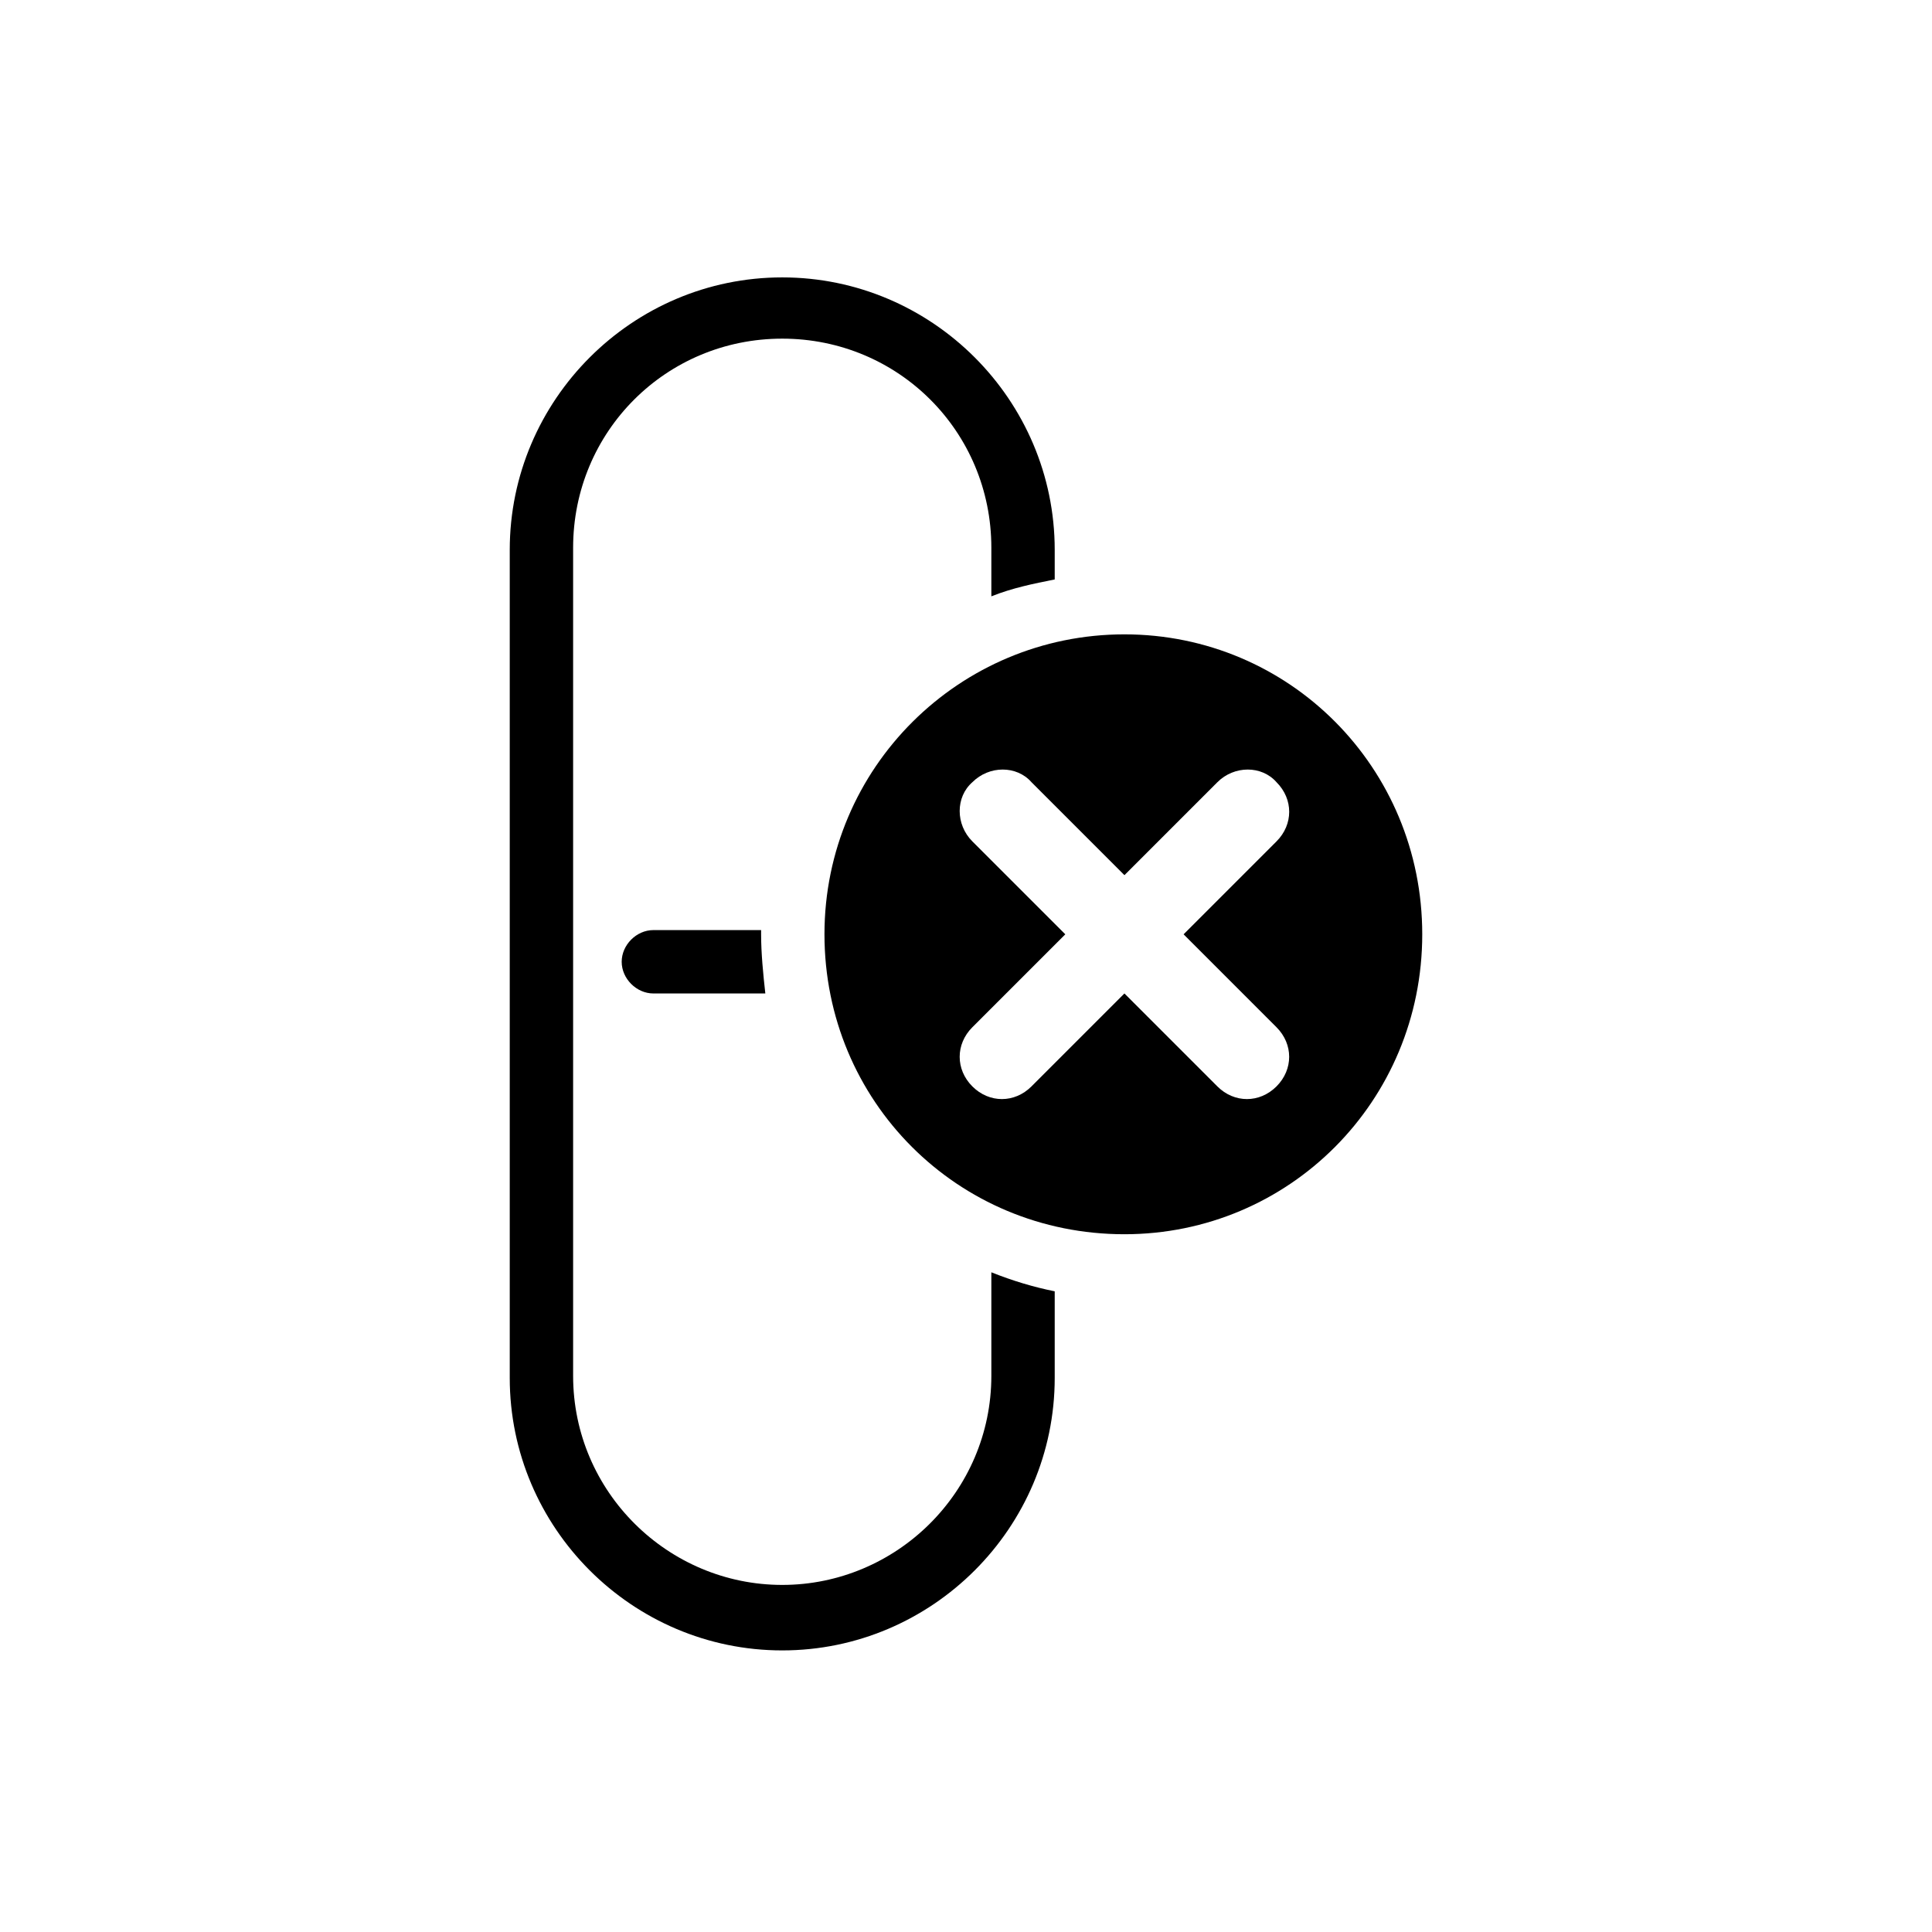 <?xml version="1.0" encoding="UTF-8"?>
<!-- Uploaded to: ICON Repo, www.iconrepo.com, Generator: ICON Repo Mixer Tools -->
<svg fill="#000000" width="800px" height="800px" version="1.1" viewBox="144 144 512 512" xmlns="http://www.w3.org/2000/svg">
 <g>
  <path d="m423.51 297.56v-7.836c0-39.746-32.469-72.211-72.211-72.211-39.746 0-72.211 32.469-72.211 72.211v219.44c0 39.746 32.469 72.211 72.211 72.211 39.746 0 72.211-32.469 72.211-72.211v-22.953c-5.598-1.121-11.195-2.801-16.793-5.039v27.43c0 30.789-25.191 55.418-55.418 55.418-30.23 0-55.418-24.629-55.418-55.418v-219.44c0-30.789 24.629-55.418 55.418-55.418s55.418 24.629 55.418 55.418v12.875c5.598-2.238 11.195-3.359 16.793-4.477z"/>
  <path d="m346.82 407.28h-29.668c-4.477 0-8.398-3.918-8.398-8.398 0-4.477 3.918-8.398 8.398-8.398h28.551v1.121c-0.004 5.039 0.555 10.637 1.117 15.676z"/>
  <path d="m441.98 312.11c-43.664 0-79.488 35.266-79.488 79.488 0 44.223 35.266 79.488 79.488 79.488 43.664 0 78.93-35.266 78.93-79.488 0-44.223-35.27-79.488-78.93-79.488zm40.305 104.12c4.477 4.477 4.477 11.195 0 15.676-2.238 2.238-5.039 3.359-7.836 3.359-2.801 0-5.598-1.121-7.836-3.359l-24.629-24.629-24.629 24.629c-2.238 2.238-5.039 3.359-7.836 3.359-2.801 0-5.598-1.121-7.836-3.359-4.477-4.477-4.477-11.195 0-15.676l24.629-24.629-24.629-24.629c-4.477-4.477-4.477-11.754 0-15.676 4.477-4.477 11.754-4.477 15.676 0l24.629 24.629 24.629-24.629c4.477-4.477 11.754-4.477 15.676 0 4.477 4.477 4.477 11.195 0 15.676l-24.629 24.629z"/>
 </g>
</svg>